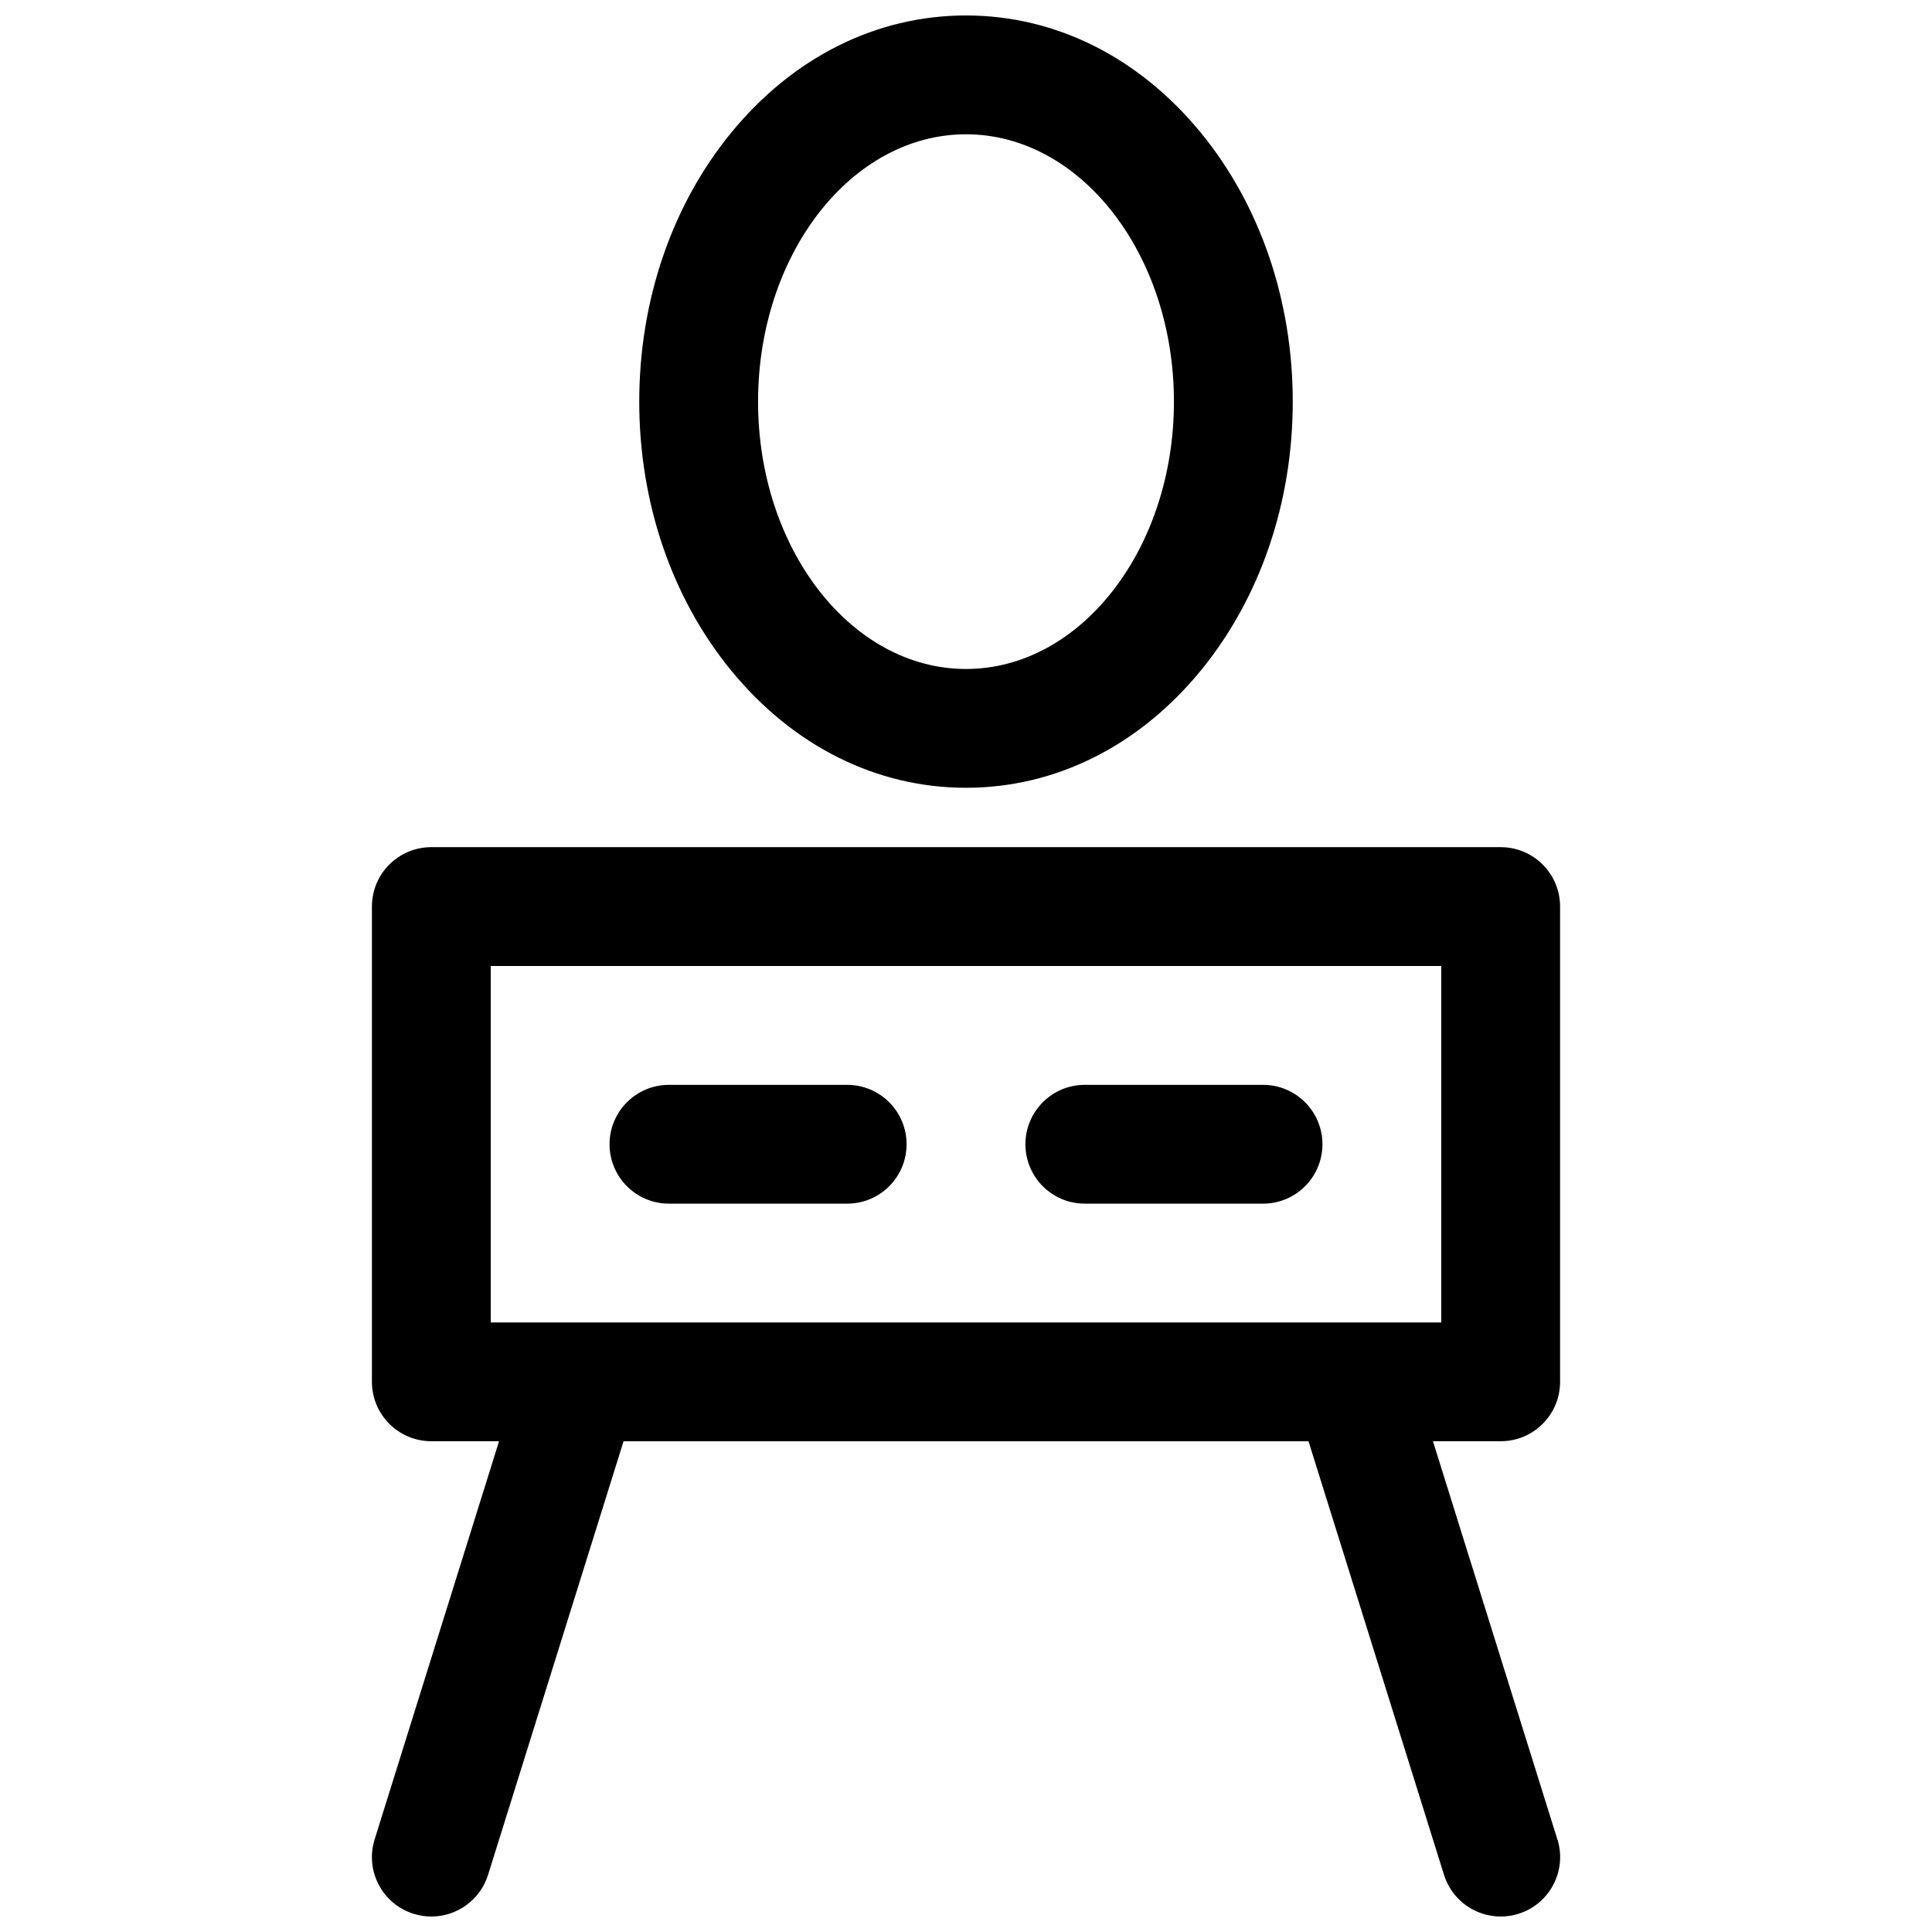 <?xml version="1.0" encoding="UTF-8"?>
<!-- Uploaded to: ICON Repo, www.svgrepo.com, Generator: ICON Repo Mixer Tools -->
<svg width="800px" height="800px" version="1.1" viewBox="144 144 512 512" xmlns="http://www.w3.org/2000/svg">
 <defs>
  <clipPath id="b">
   <path d="m242 368h316v283.9h-316z"/>
  </clipPath>
  <clipPath id="a">
   <path d="m313 148.09h174v204.91h-174z"/>
  </clipPath>
 </defs>
 <g clip-path="url(#b)">
  <path d="m556.72 631.46-32.973-105.52h17.949c8.699 0 15.742-7.047 15.742-15.742v-125.95c0-8.699-7.047-15.742-15.742-15.742h-283.39c-8.699 0-15.742 7.047-15.742 15.742v125.95c0 8.699 7.047 15.742 15.742 15.742h17.949l-32.973 105.52c-2.598 8.297 2.027 17.133 10.332 19.719 1.566 0.492 3.148 0.719 4.703 0.719 6.699 0 12.922-4.32 15.027-11.051l35.906-114.9h181.52l35.906 114.9c2.106 6.742 8.316 11.051 15.027 11.051 1.555 0 3.141-0.234 4.703-0.719 8.297-2.598 12.922-11.426 10.332-19.719zm-282.67-231.46h251.9v94.465l-251.9-0.004v-94.465z"/>
 </g>
 <g clip-path="url(#a)">
  <path d="m400 352.77c23.734 0 45.855-11.059 62.277-31.133 15.676-19.16 24.316-44.449 24.316-71.203 0-26.754-8.629-52.043-24.316-71.203-16.426-20.074-38.543-31.133-62.277-31.133s-45.855 11.059-62.277 31.133c-15.676 19.16-24.316 44.449-24.316 71.203 0 26.754 8.629 52.043 24.316 71.203 16.422 20.074 38.543 31.133 62.277 31.133zm0-173.18c30.387 0 55.105 31.785 55.105 70.848 0 39.066-24.719 70.848-55.105 70.848s-55.105-31.785-55.105-70.848c0-39.066 24.719-70.848 55.105-70.848z"/>
 </g>
 <path d="m431.49 462.98h47.23c8.699 0 15.742-7.047 15.742-15.742 0-8.699-7.047-15.742-15.742-15.742h-47.23c-8.699 0-15.742 7.047-15.742 15.742 0 8.699 7.047 15.742 15.742 15.742z"/>
 <path d="m321.28 462.98h47.23c8.699 0 15.742-7.047 15.742-15.742 0-8.699-7.047-15.742-15.742-15.742h-47.23c-8.699 0-15.742 7.047-15.742 15.742 0 8.699 7.047 15.742 15.742 15.742z"/>
</svg>